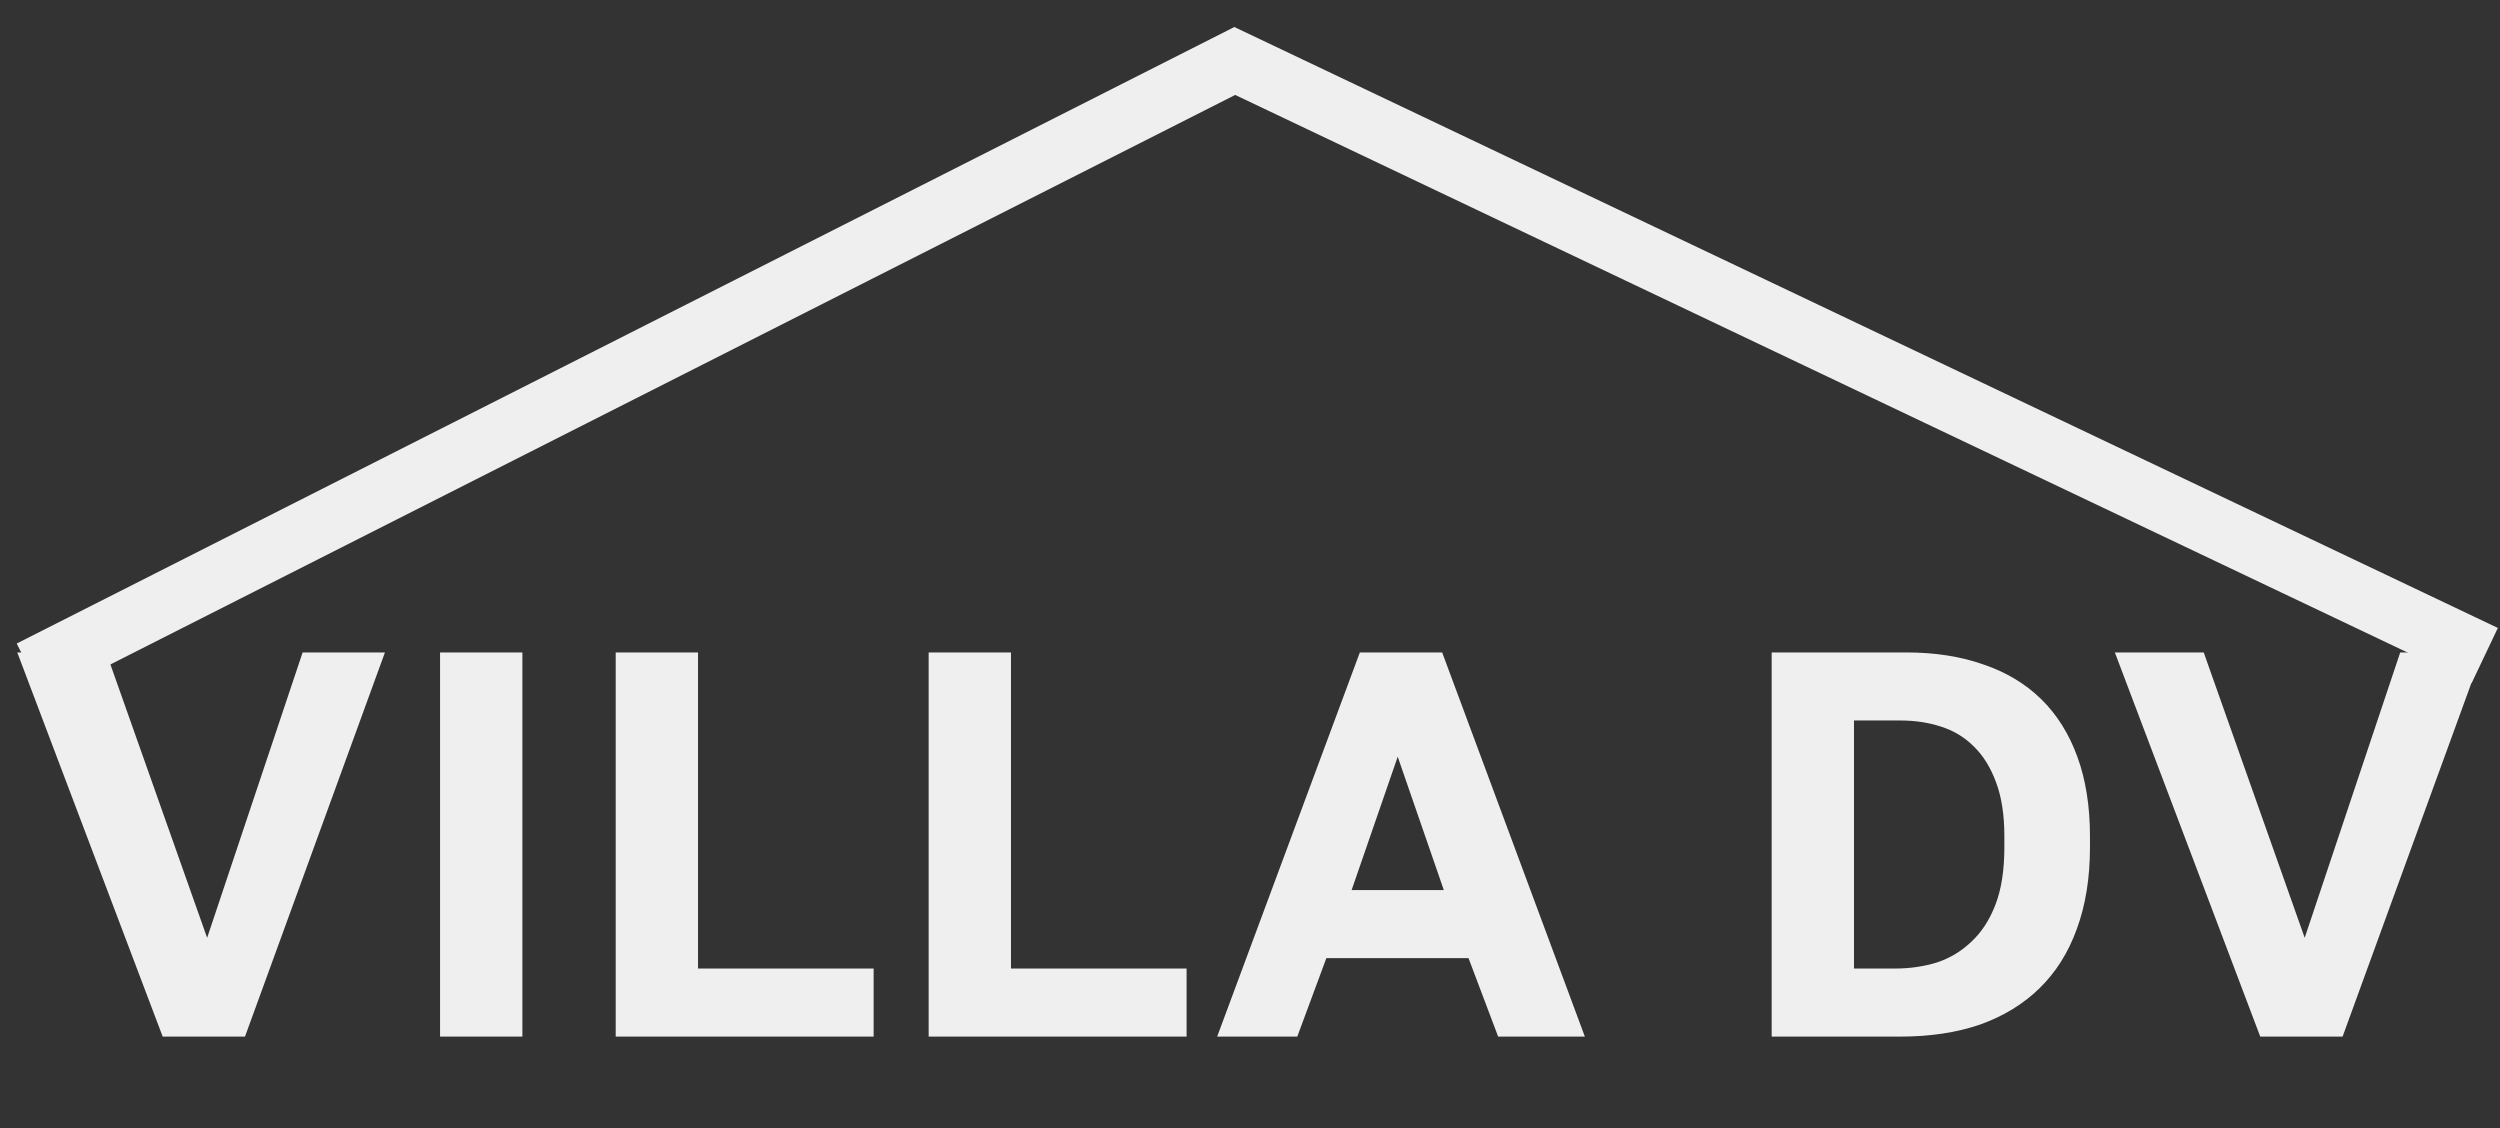 <?xml version="1.0" encoding="UTF-8"?> <svg xmlns="http://www.w3.org/2000/svg" width="82" height="37" viewBox="0 0 82 37" fill="none"><rect x="0" y="0" width="82" height="37" fill="#333333" stroke="none"/> <path d="M0.566 21.4H3.482L6.794 30.76L9.926 21.4H12.626L8.036 34H5.336L0.566 21.4ZM14.434 21.4H17.134V34H14.434V21.4ZM20.195 21.4H22.895V31.768H28.655V34H20.195V21.4ZM30.46 21.4H33.16V31.768H38.92V34H30.46V21.4ZM48.167 31.426H43.505L42.551 34H39.923L44.603 21.4H47.303L51.983 34H49.139L48.167 31.426ZM44.333 29.194H47.357L45.845 24.82L44.333 29.194ZM58.111 21.4H62.521C63.469 21.4 64.315 21.532 65.059 21.796C65.803 22.048 66.433 22.426 66.949 22.93C67.465 23.434 67.861 24.064 68.137 24.82C68.413 25.576 68.551 26.446 68.551 27.43V27.79C68.551 28.798 68.407 29.692 68.119 30.472C67.843 31.24 67.435 31.888 66.895 32.416C66.367 32.932 65.719 33.328 64.951 33.604C64.183 33.868 63.313 34 62.341 34H58.111V21.4ZM62.161 31.768C62.641 31.768 63.097 31.702 63.529 31.57C63.961 31.426 64.339 31.198 64.663 30.886C64.999 30.574 65.263 30.166 65.455 29.662C65.647 29.158 65.743 28.534 65.743 27.79V27.43C65.743 26.734 65.653 26.146 65.473 25.666C65.293 25.174 65.047 24.778 64.735 24.478C64.435 24.178 64.075 23.962 63.655 23.83C63.247 23.698 62.809 23.632 62.341 23.632H60.811V31.768H62.161ZM69.367 21.4H72.282L75.594 30.76L78.727 21.4H81.427L76.837 34H74.136L69.367 21.4Z" fill="#EFEFEF"></path> <path d="M1 22L40.5 2L81.5 21.5" stroke="#EFEFEF" stroke-width="2"></path> </svg> 